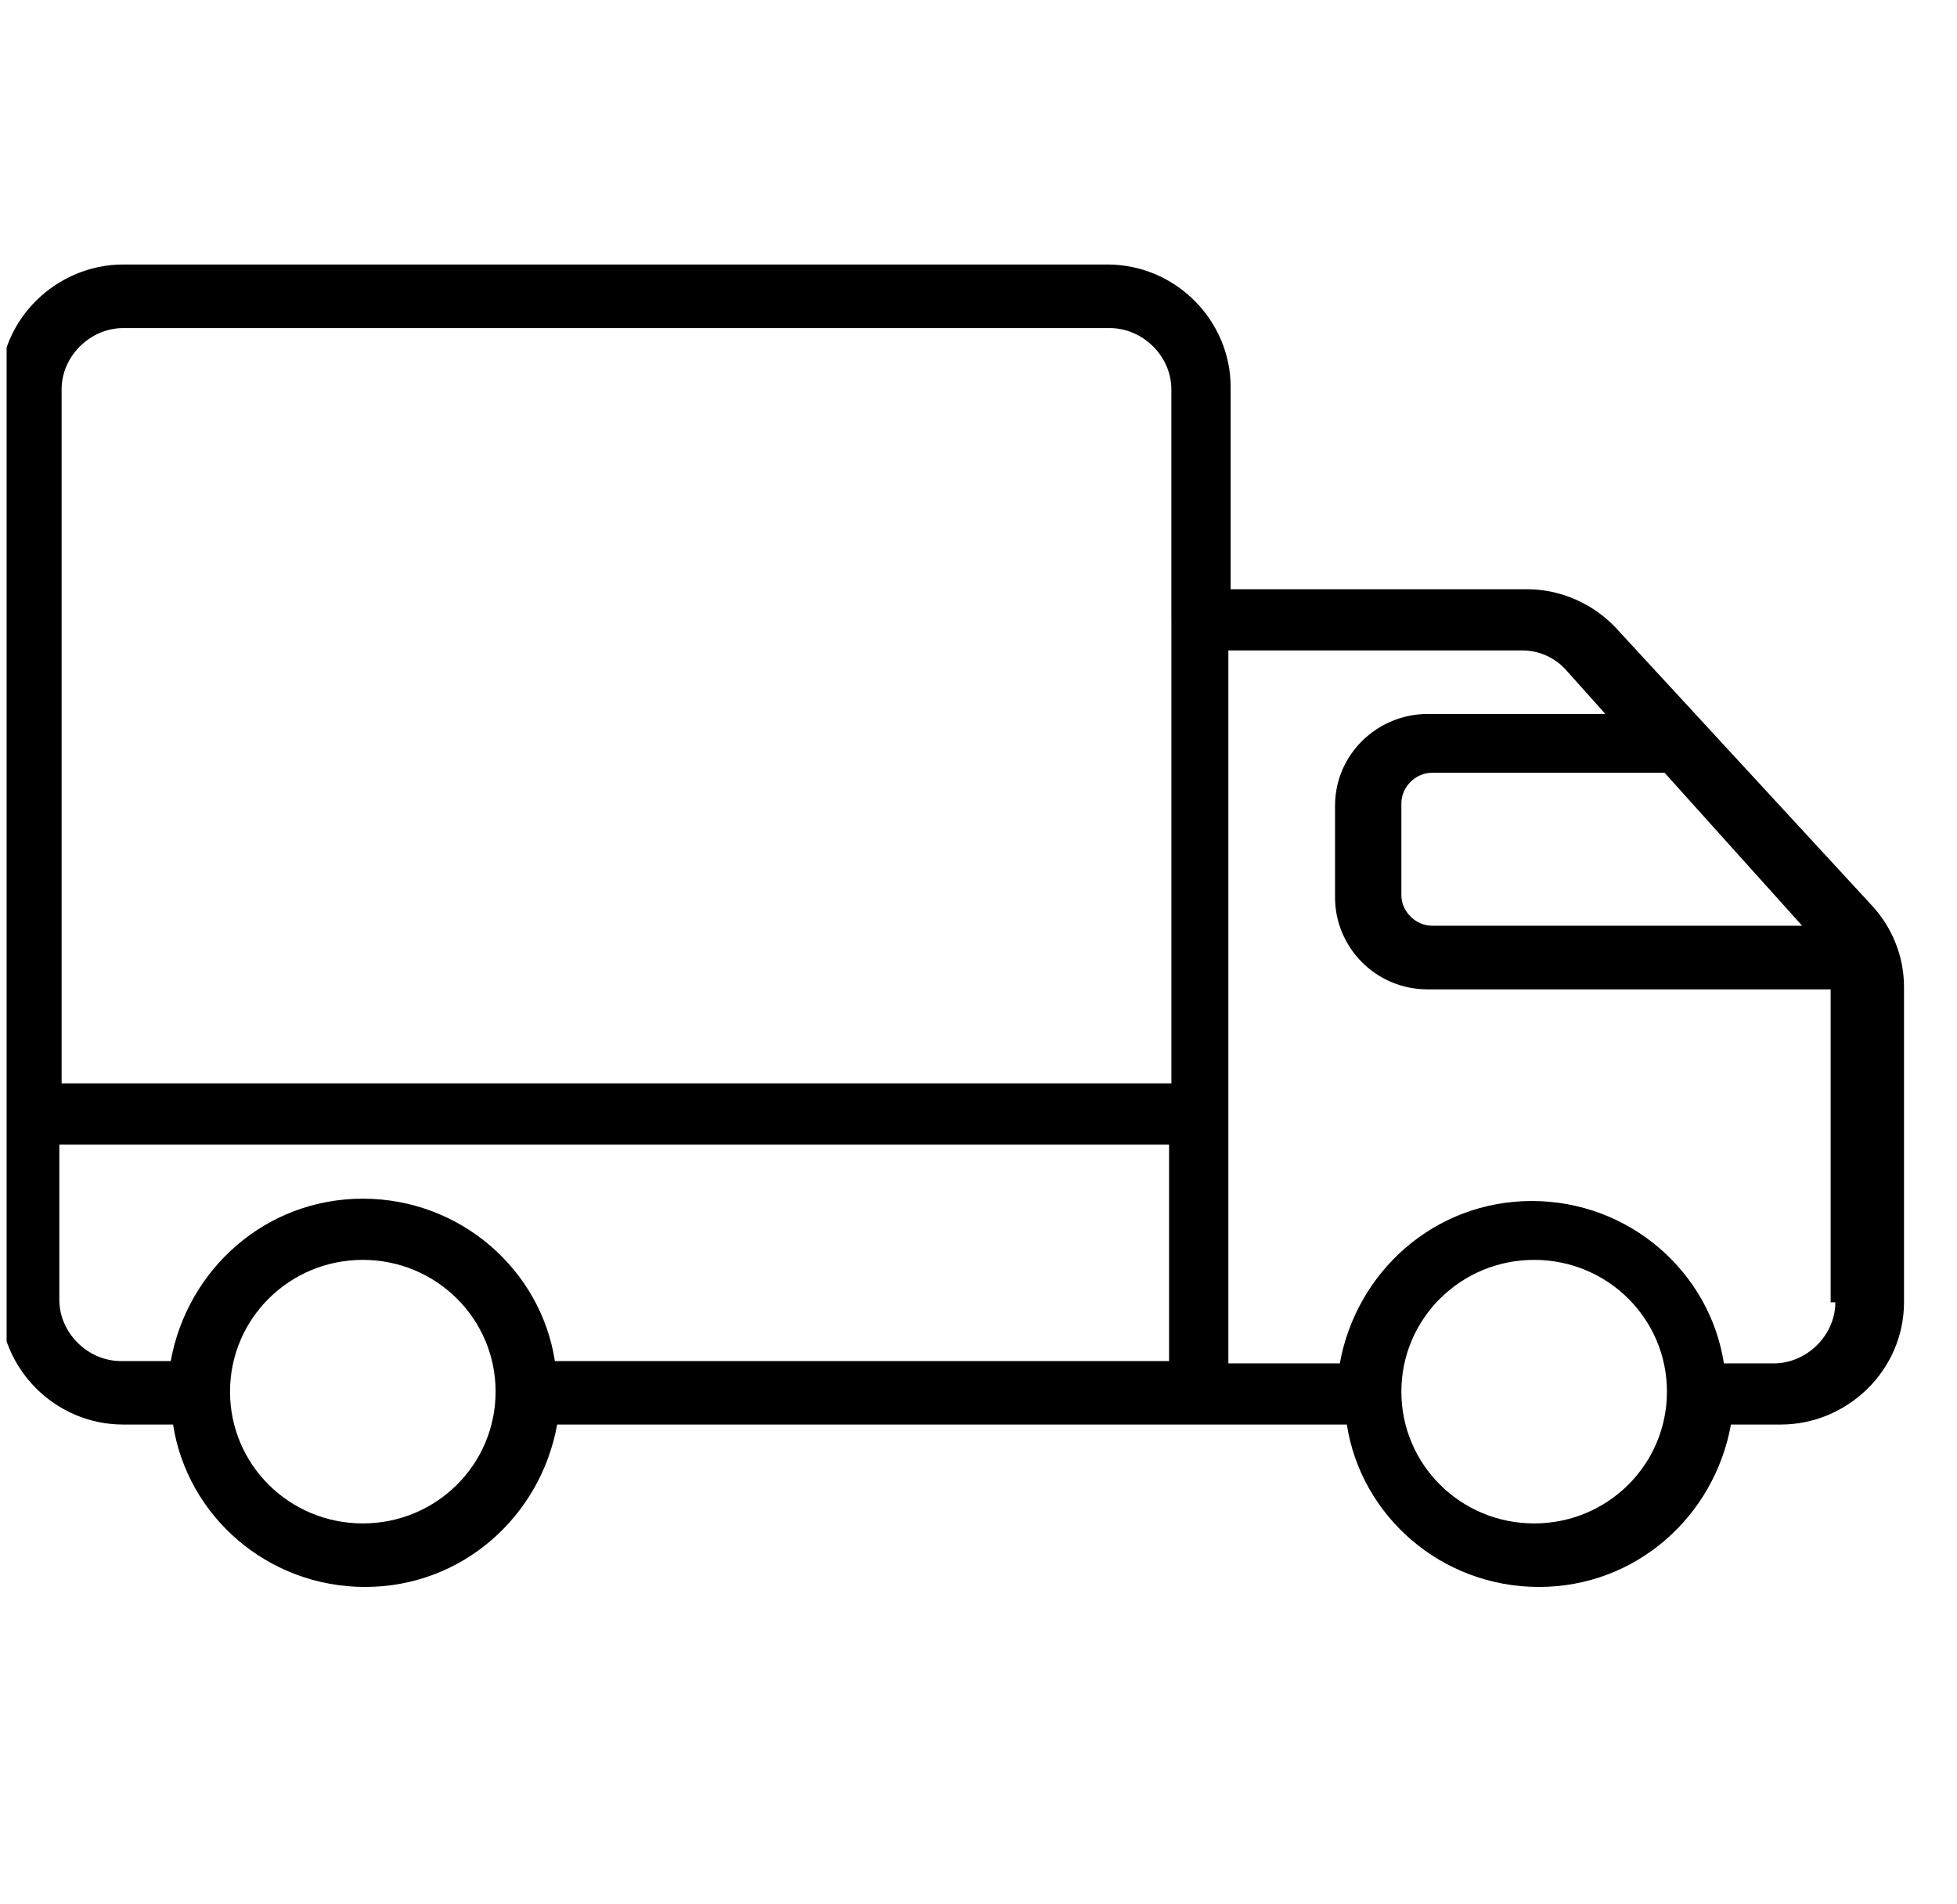 <svg width="37" height="36" viewBox="0 0 37 36" fill="none" xmlns="http://www.w3.org/2000/svg">
<g clip-path="url(#clip0_895_6645)">
<g clip-path="url(#clip1_895_6645)">
<path d="M30.575 11.895C30.126 11.406 29.499 11.139 28.871 11.139H23.267V7.313C23.267 6.067 22.235 5 20.936 5H2.331C1.076 5 0 6.023 0 7.313V24.617C0 25.863 1.031 26.93 2.331 26.93H3.272C3.541 28.666 5.065 30 6.903 30C8.741 30 10.221 28.666 10.534 26.93H25.464C25.733 28.666 27.257 30 29.095 30C30.933 30 32.413 28.666 32.726 26.93H33.667C34.923 26.93 35.998 25.907 35.998 24.617V18.656C35.998 18.078 35.774 17.544 35.415 17.144L30.573 11.894L30.575 11.895ZM6.86 28.799C5.47 28.799 4.349 27.687 4.349 26.308C4.349 24.93 5.47 23.817 6.86 23.817C8.249 23.817 9.37 24.93 9.37 26.308C9.37 27.687 8.249 28.799 6.86 28.799ZM22.147 25.73H10.491C10.222 23.995 8.697 22.66 6.86 22.66C5.022 22.66 3.542 23.995 3.228 25.73H2.287C1.659 25.73 1.122 25.196 1.122 24.573V21.637H22.103V25.73H22.148H22.147ZM22.147 11.717V20.48H1.165V7.358C1.165 6.735 1.703 6.202 2.331 6.202H20.981C21.608 6.202 22.146 6.735 22.146 7.358V11.718L22.147 11.717ZM31.471 14.608L34.072 17.5H27.078C26.765 17.5 26.495 17.233 26.495 16.921V15.186C26.495 14.875 26.764 14.608 27.078 14.608H31.472L31.471 14.608ZM29.006 28.799C27.616 28.799 26.495 27.687 26.495 26.308C26.495 24.93 27.616 23.817 29.006 23.817C30.395 23.817 31.516 24.93 31.516 26.308C31.516 27.687 30.395 28.799 29.006 28.799ZM34.7 24.617C34.7 25.241 34.162 25.774 33.534 25.774H32.593C32.324 24.039 30.8 22.704 28.962 22.704C27.124 22.704 25.644 24.039 25.331 25.774H23.224V12.296H28.783C29.097 12.296 29.411 12.43 29.635 12.696L30.352 13.497H26.99C26.049 13.497 25.241 14.253 25.241 15.232V16.967C25.241 17.901 26.003 18.703 26.99 18.703H34.611V24.619H34.701L34.7 24.617Z" fill="black"/>
</g>
</g>
<defs>
<clipPath id="clip0_895_6645">
<rect width="36" height="36" fill="white" transform="translate(0.125)"/>
</clipPath>
<clipPath id="clip1_895_6645">
<rect width="36" height="25" fill="white" transform="translate(0 5)"/>
</clipPath>
</defs>
</svg>
